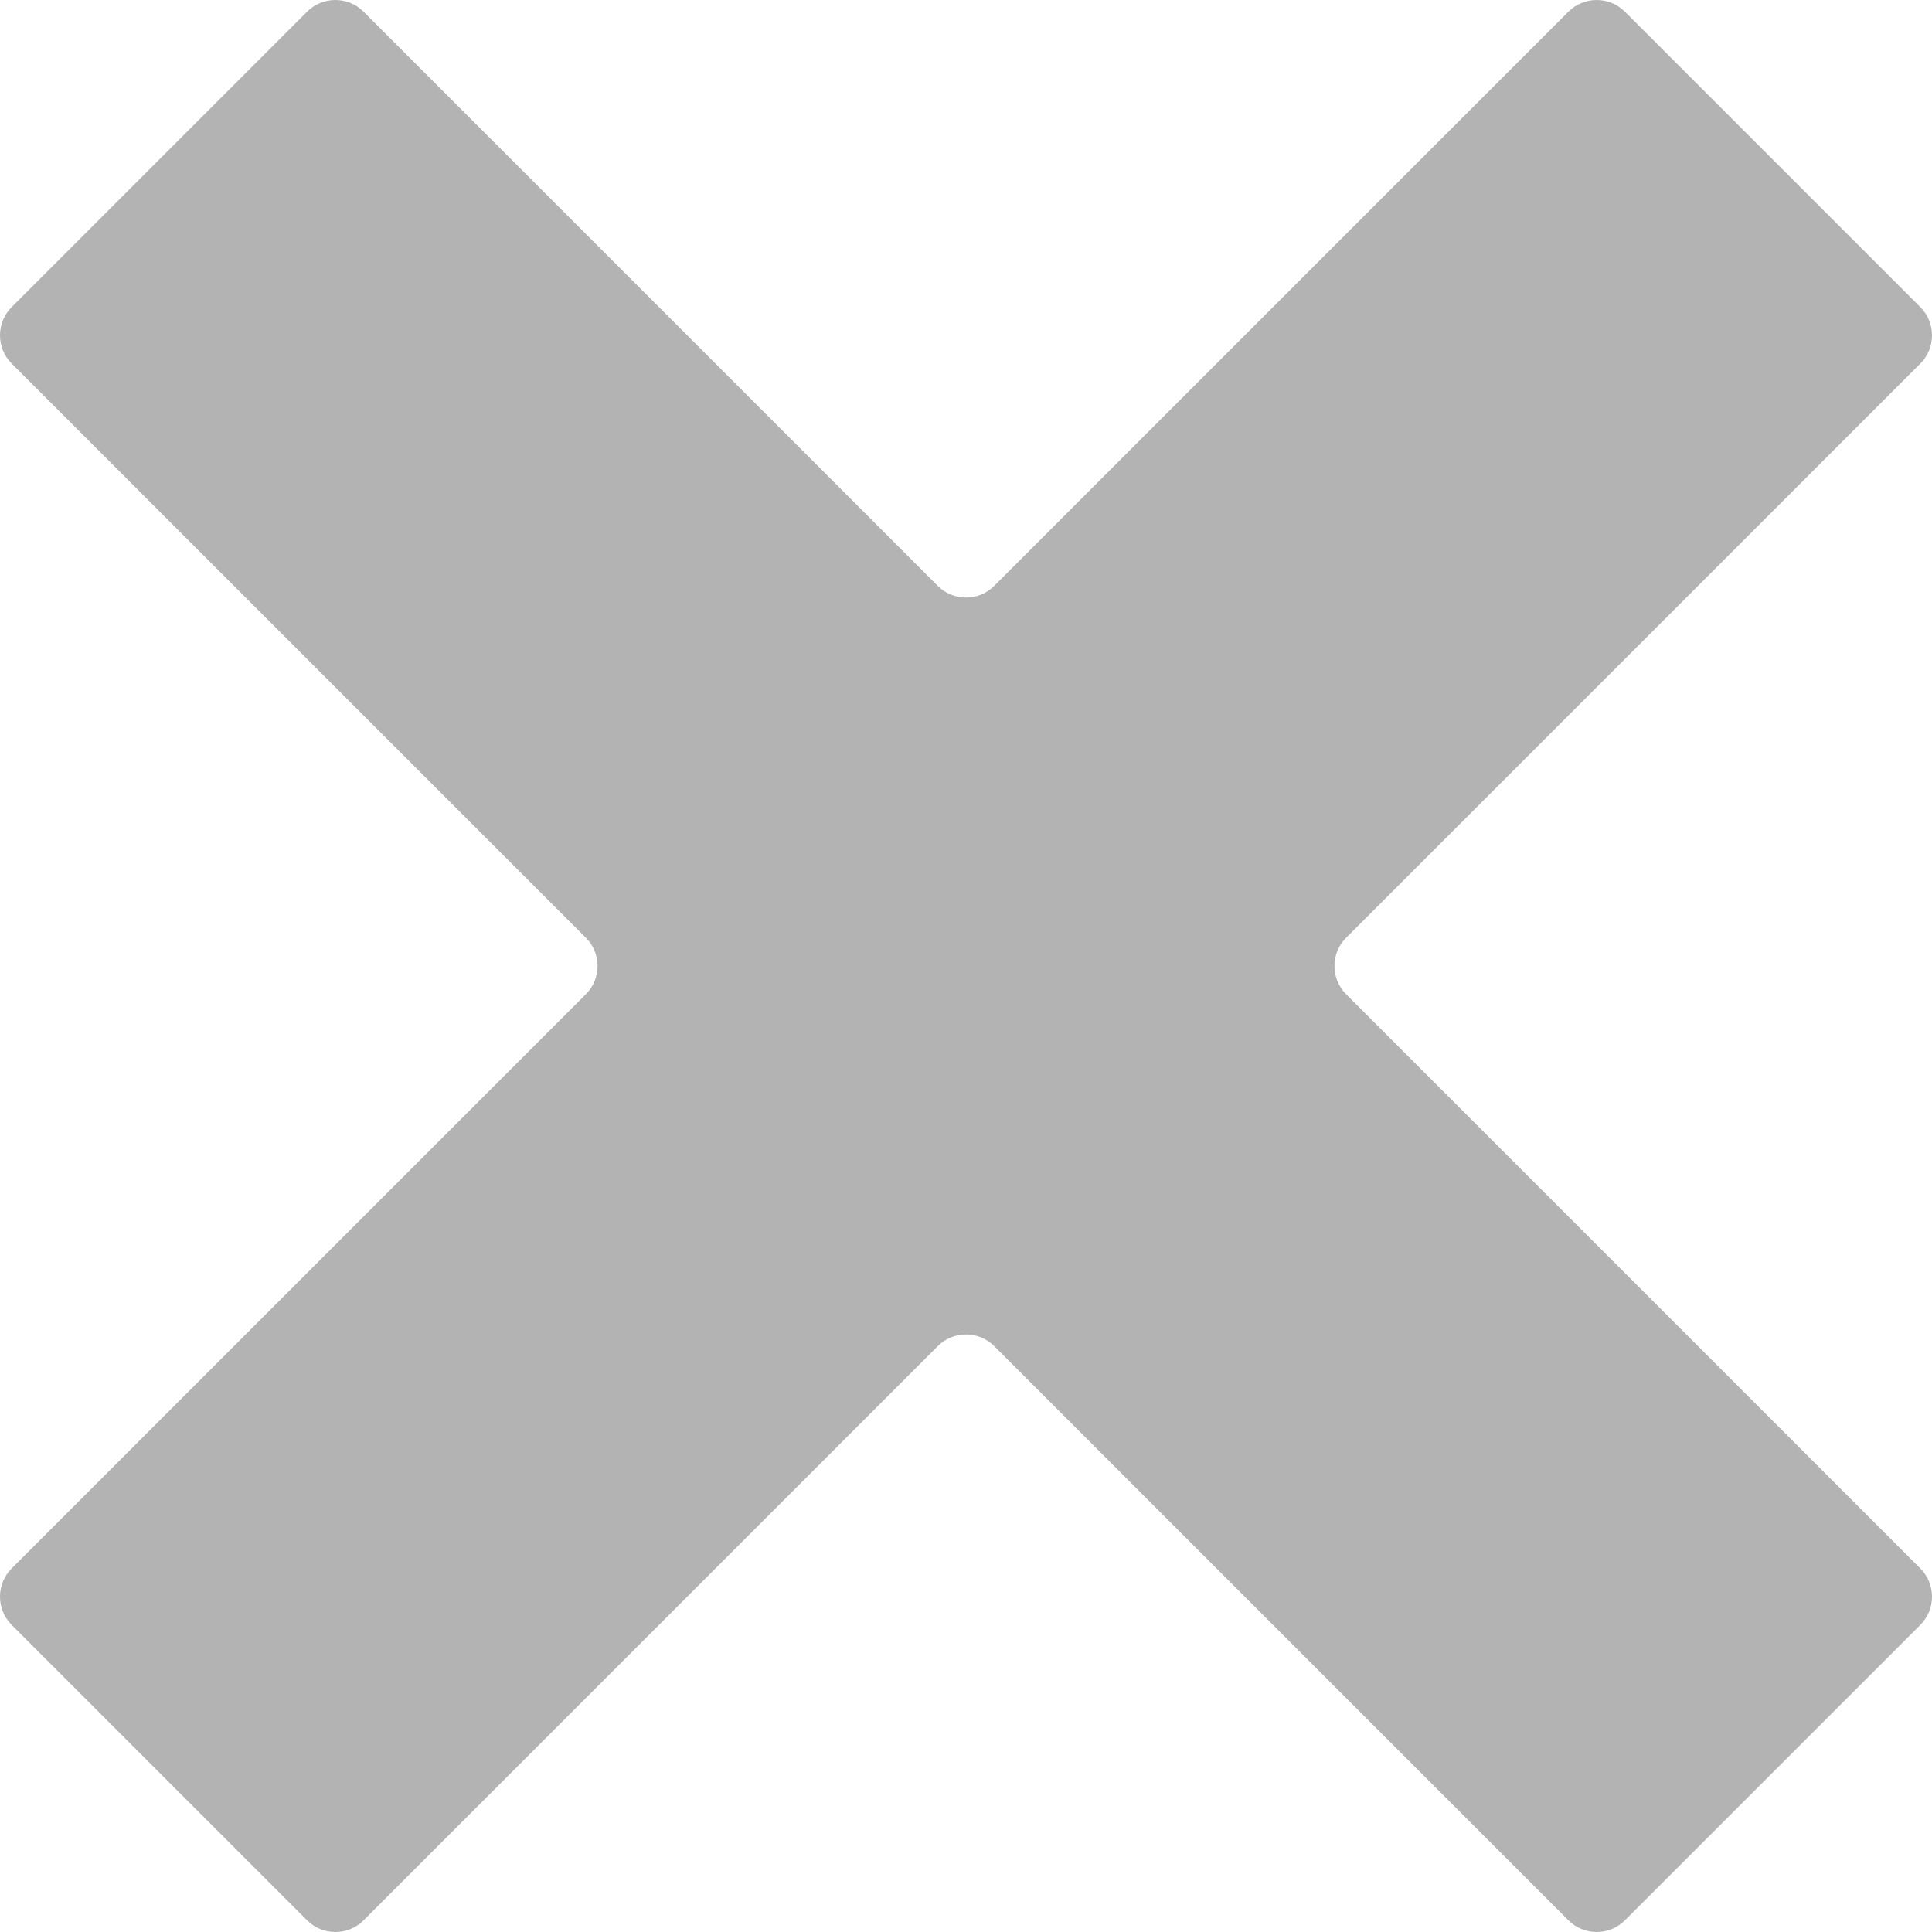 <?xml version="1.0" encoding="UTF-8" standalone="no"?>
<svg
   xmlns:dc="http://purl.org/dc/elements/1.1/"
   xmlns:cc="http://creativecommons.org/ns#"
   xmlns:rdf="http://www.w3.org/1999/02/22-rdf-syntax-ns#"
   xmlns:svg="http://www.w3.org/2000/svg"
   xmlns="http://www.w3.org/2000/svg"
   xmlns:sodipodi="http://sodipodi.sourceforge.net/DTD/sodipodi-0.dtd"
   xmlns:inkscape="http://www.inkscape.org/namespaces/inkscape"
   height="14"
   width="14"
   xml:space="preserve"
   viewBox="0 0 14 14"
   y="0px"
   x="0px"
   id="Capa_1"
   version="1.1"
   inkscape:version="0.91 r13725"
   sodipodi:docname="icon-cross-grey.svg"><sodipodi:namedview
     pagecolor="#ffffff"
     bordercolor="#666666"
     borderopacity="1"
     objecttolerance="10"
     gridtolerance="10"
     guidetolerance="10"
     inkscape:pageopacity="0"
     inkscape:pageshadow="2"
     inkscape:window-width="822"
     inkscape:window-height="480"
     id="namedview36"
     showgrid="false"
     inkscape:zoom="16.857052"
     inkscape:cx="7.0000024"
     inkscape:cy="7.0000377"
     inkscape:window-x="0"
     inkscape:window-y="0"
     inkscape:window-maximized="0"
     inkscape:current-layer="Capa_1" /><defs
     id="defs37" /><path
     style="fill:#b3b3b3;fill-opacity:1"
     id="path3"
     d="m 11.774,0.084 c -0.112,-0.112 -0.296,-0.112 -0.408,0 l -4.162,4.162 c -0.112,0.112 -0.296,0.112 -0.408,0 l -4.162,-4.162 c -0.112,-0.112 -0.296,-0.112 -0.408,0 l -2.142,2.142 c -0.112,0.112 -0.112,0.296 0,0.408 l 4.162,4.162 c 0.112,0.112 0.112,0.296 0,0.408 l -4.162,4.162 c -0.112,0.112 -0.112,0.296 0,0.408 l 2.142,2.142 c 0.112,0.112 0.296,0.112 0.408,0 l 4.162,-4.162 c 0.112,-0.112 0.296,-0.112 0.408,0 l 4.162,4.162 c 0.112,0.112 0.296,0.112 0.408,0 l 2.142,-2.142 c 0.112,-0.112 0.112,-0.296 0,-0.408 L 9.754,7.204 c -0.112,-0.112 -0.112,-0.296 0,-0.408 l 4.162,-4.162 c 0.112,-0.112 0.112,-0.296 0,-0.408 l -2.142,-2.142 z" /><g
     transform="translate(-227,-143.239)"
     id="g5" /><g
     transform="translate(-227,-143.239)"
     id="g7" /><g
     transform="translate(-227,-143.239)"
     id="g9" /><g
     transform="translate(-227,-143.239)"
     id="g11" /><g
     transform="translate(-227,-143.239)"
     id="g13" /><g
     transform="translate(-227,-143.239)"
     id="g15" /><g
     transform="translate(-227,-143.239)"
     id="g17" /><g
     transform="translate(-227,-143.239)"
     id="g19" /><g
     transform="translate(-227,-143.239)"
     id="g21" /><g
     transform="translate(-227,-143.239)"
     id="g23" /><g
     transform="translate(-227,-143.239)"
     id="g25" /><g
     transform="translate(-227,-143.239)"
     id="g27" /><g
     transform="translate(-227,-143.239)"
     id="g29" /><g
     transform="translate(-227,-143.239)"
     id="g31" /><g
     transform="translate(-227,-143.239)"
     id="g33" /><g
     transform="matrix(0.495,0,0,0.495,-11.28,7.043)"
     id="g8164"
     style="fill:#483e37;fill-opacity:1" /><g
     transform="matrix(0.495,0,0,0.495,-11.28,7.043)"
     id="g8166"
     style="fill:#483e37;fill-opacity:1" /><g
     transform="matrix(0.495,0,0,0.495,-11.28,7.043)"
     id="g8168"
     style="fill:#483e37;fill-opacity:1" /><g
     transform="matrix(0.495,0,0,0.495,-11.28,7.043)"
     id="g8170"
     style="fill:#483e37;fill-opacity:1" /><g
     transform="matrix(0.495,0,0,0.495,-11.28,7.043)"
     id="g8172"
     style="fill:#483e37;fill-opacity:1" /><g
     transform="matrix(0.495,0,0,0.495,-11.28,7.043)"
     id="g8174"
     style="fill:#483e37;fill-opacity:1" /><g
     transform="matrix(0.495,0,0,0.495,-11.28,7.043)"
     id="g8176"
     style="fill:#483e37;fill-opacity:1" /><g
     transform="matrix(0.495,0,0,0.495,-11.28,7.043)"
     id="g8178"
     style="fill:#483e37;fill-opacity:1" /><g
     transform="matrix(0.495,0,0,0.495,-11.28,7.043)"
     id="g8180"
     style="fill:#483e37;fill-opacity:1" /><g
     transform="matrix(0.495,0,0,0.495,-11.28,7.043)"
     id="g8182"
     style="fill:#483e37;fill-opacity:1" /><g
     transform="matrix(0.495,0,0,0.495,-11.28,7.043)"
     id="g8184"
     style="fill:#483e37;fill-opacity:1" /><g
     transform="matrix(0.495,0,0,0.495,-11.28,7.043)"
     id="g8186"
     style="fill:#483e37;fill-opacity:1" /><g
     transform="matrix(0.495,0,0,0.495,-11.28,7.043)"
     id="g8188"
     style="fill:#483e37;fill-opacity:1" /><g
     transform="matrix(0.495,0,0,0.495,-11.28,7.043)"
     id="g8190"
     style="fill:#483e37;fill-opacity:1" /><g
     transform="matrix(0.495,0,0,0.495,-11.28,7.043)"
     id="g8192"
     style="fill:#483e37;fill-opacity:1" /></svg>
